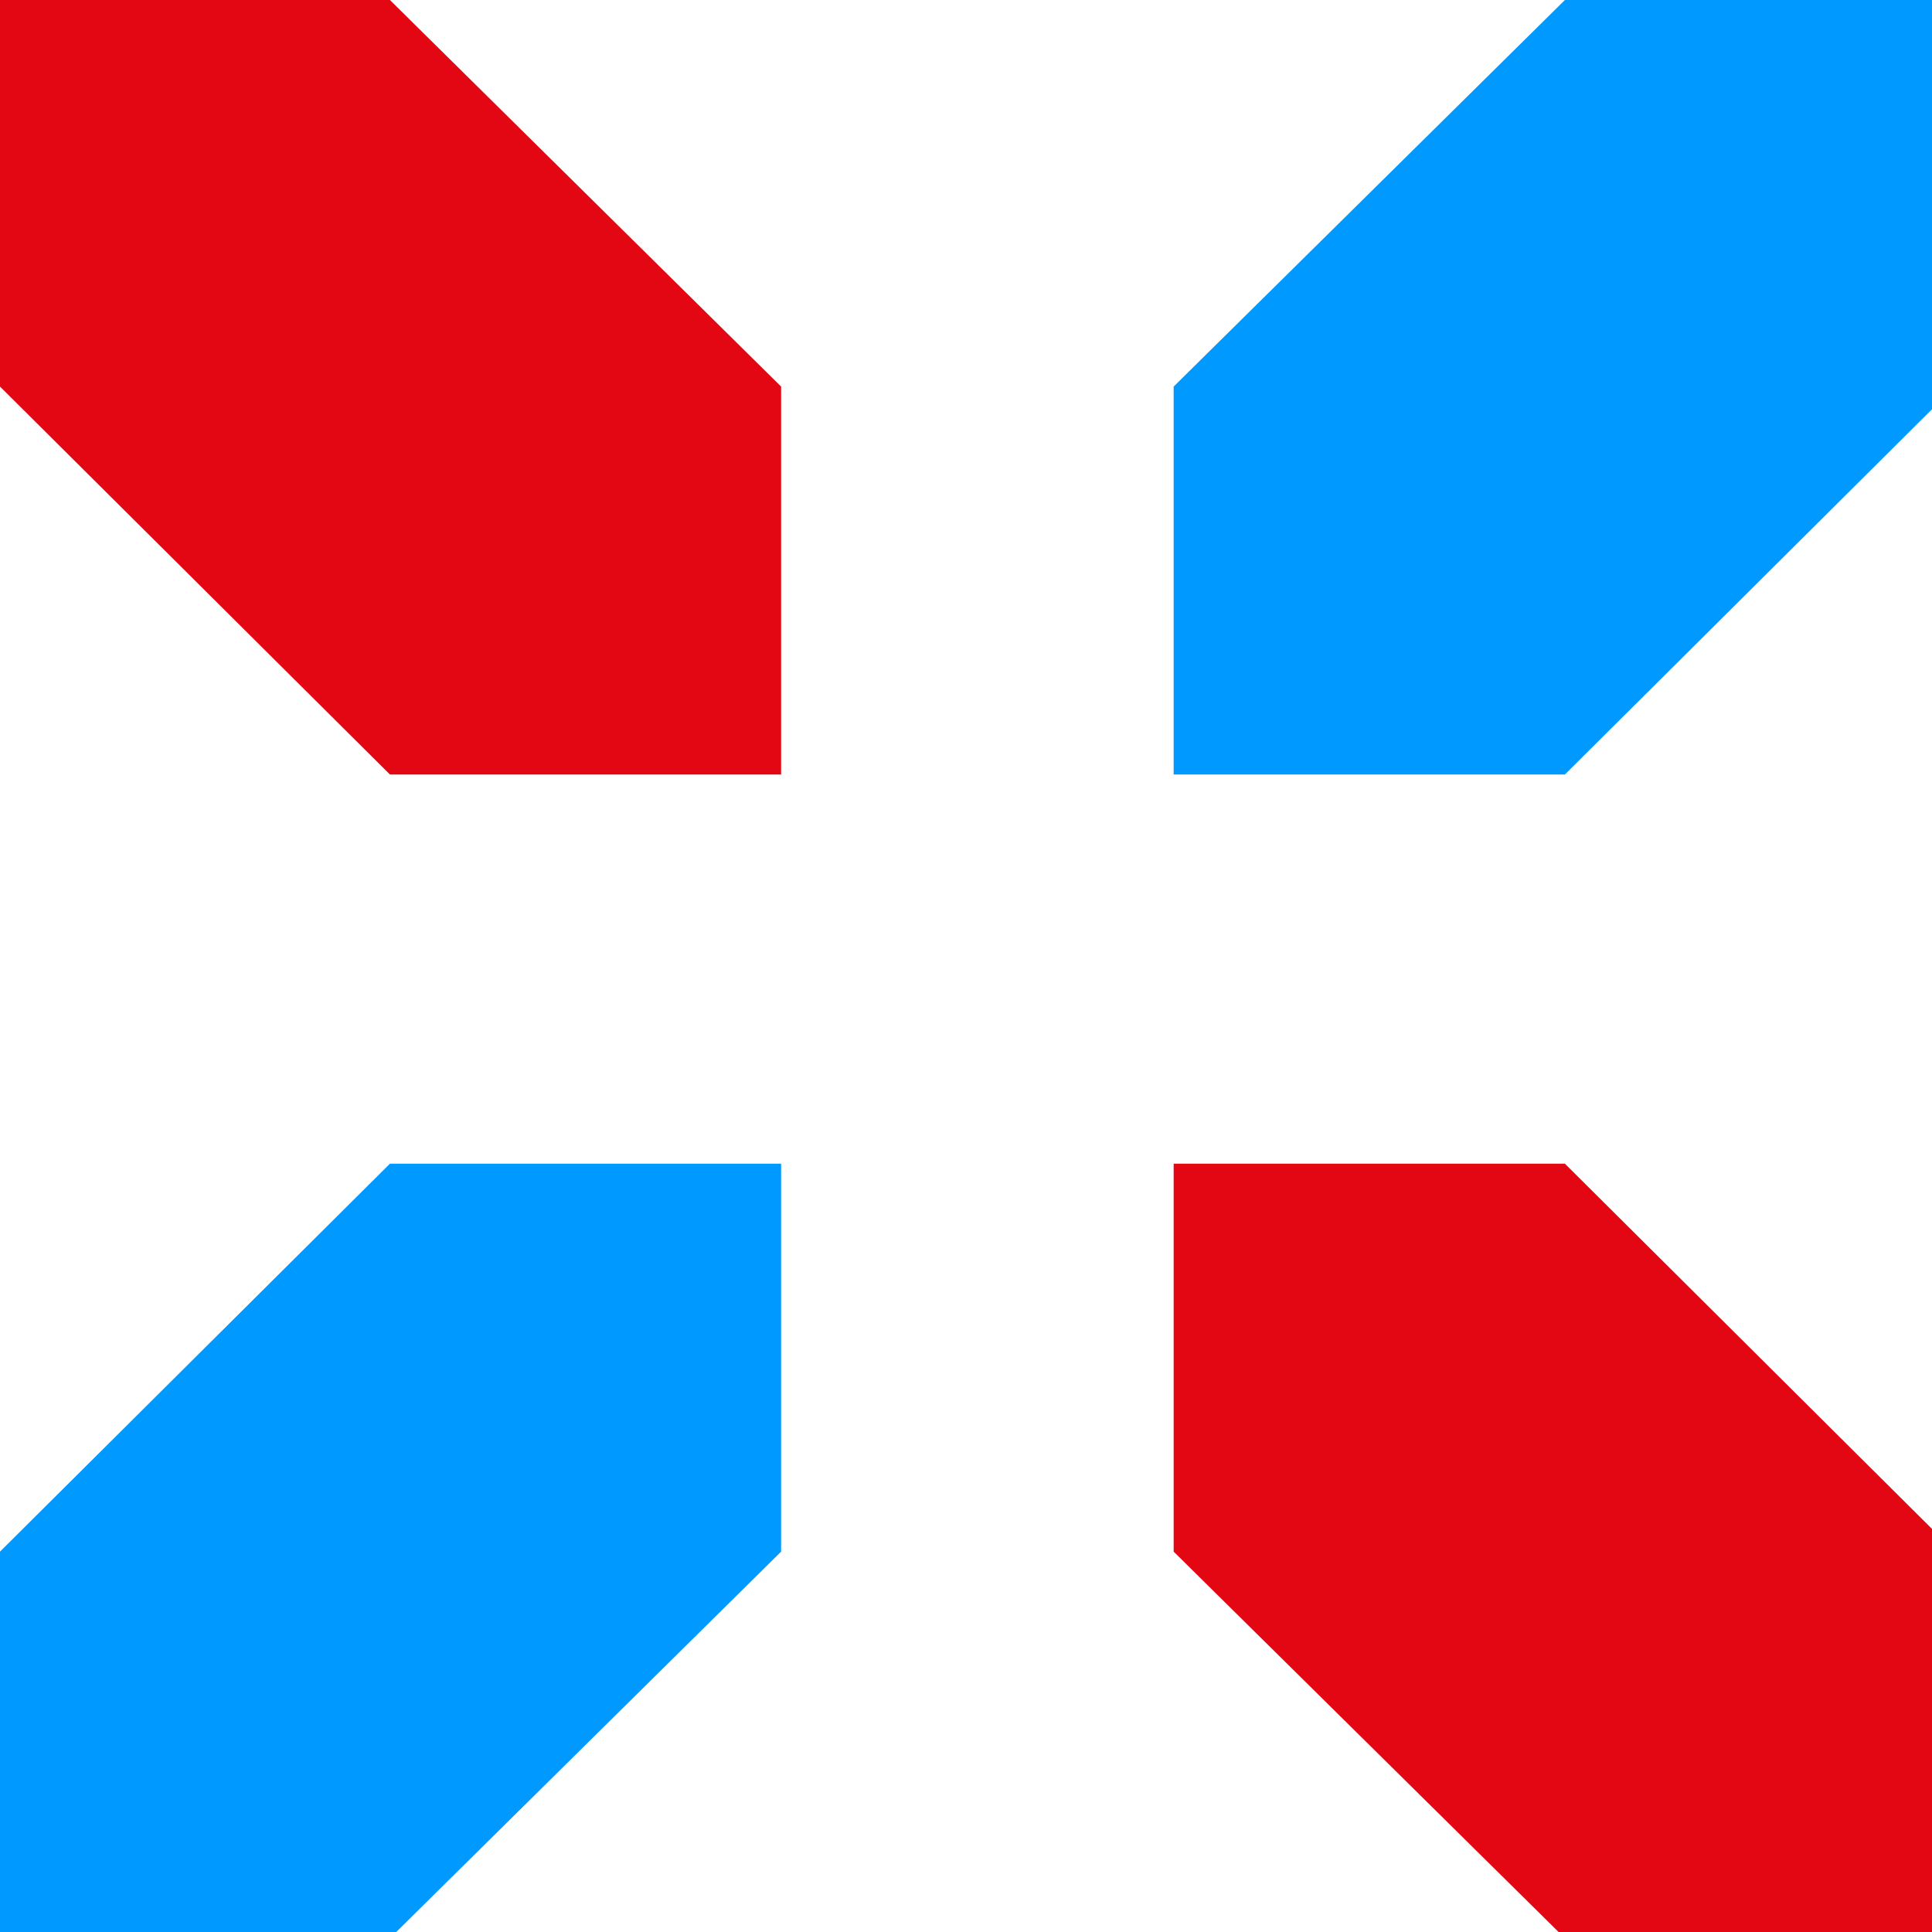 <svg width="33" height="33" viewBox="0 0 33 33" fill="none" xmlns="http://www.w3.org/2000/svg">
<g clip-path="url(#clip0)">
<path d="M0 0H6.66L13.342 6.603V13.229H6.66L0 6.603L0 0Z" fill="#E30613"/>
<path d="M33.39 0H26.73L20.047 6.603V13.229H26.73L33.39 6.603V0Z" fill="#09f"/>
<path d="M20.047 19.877H26.73L33.39 26.503V33.107H26.73L20.047 26.503V19.877Z" fill="#E30613"/>
<path d="M13.342 19.877H6.66L0 26.503V33.107H6.66L13.342 26.503V19.877Z" fill="#09f"/>
</g>
<defs>
<clipPath id="clip0">
<rect width="33" height="33" fill="white"/>
</clipPath>
</defs>
</svg>
